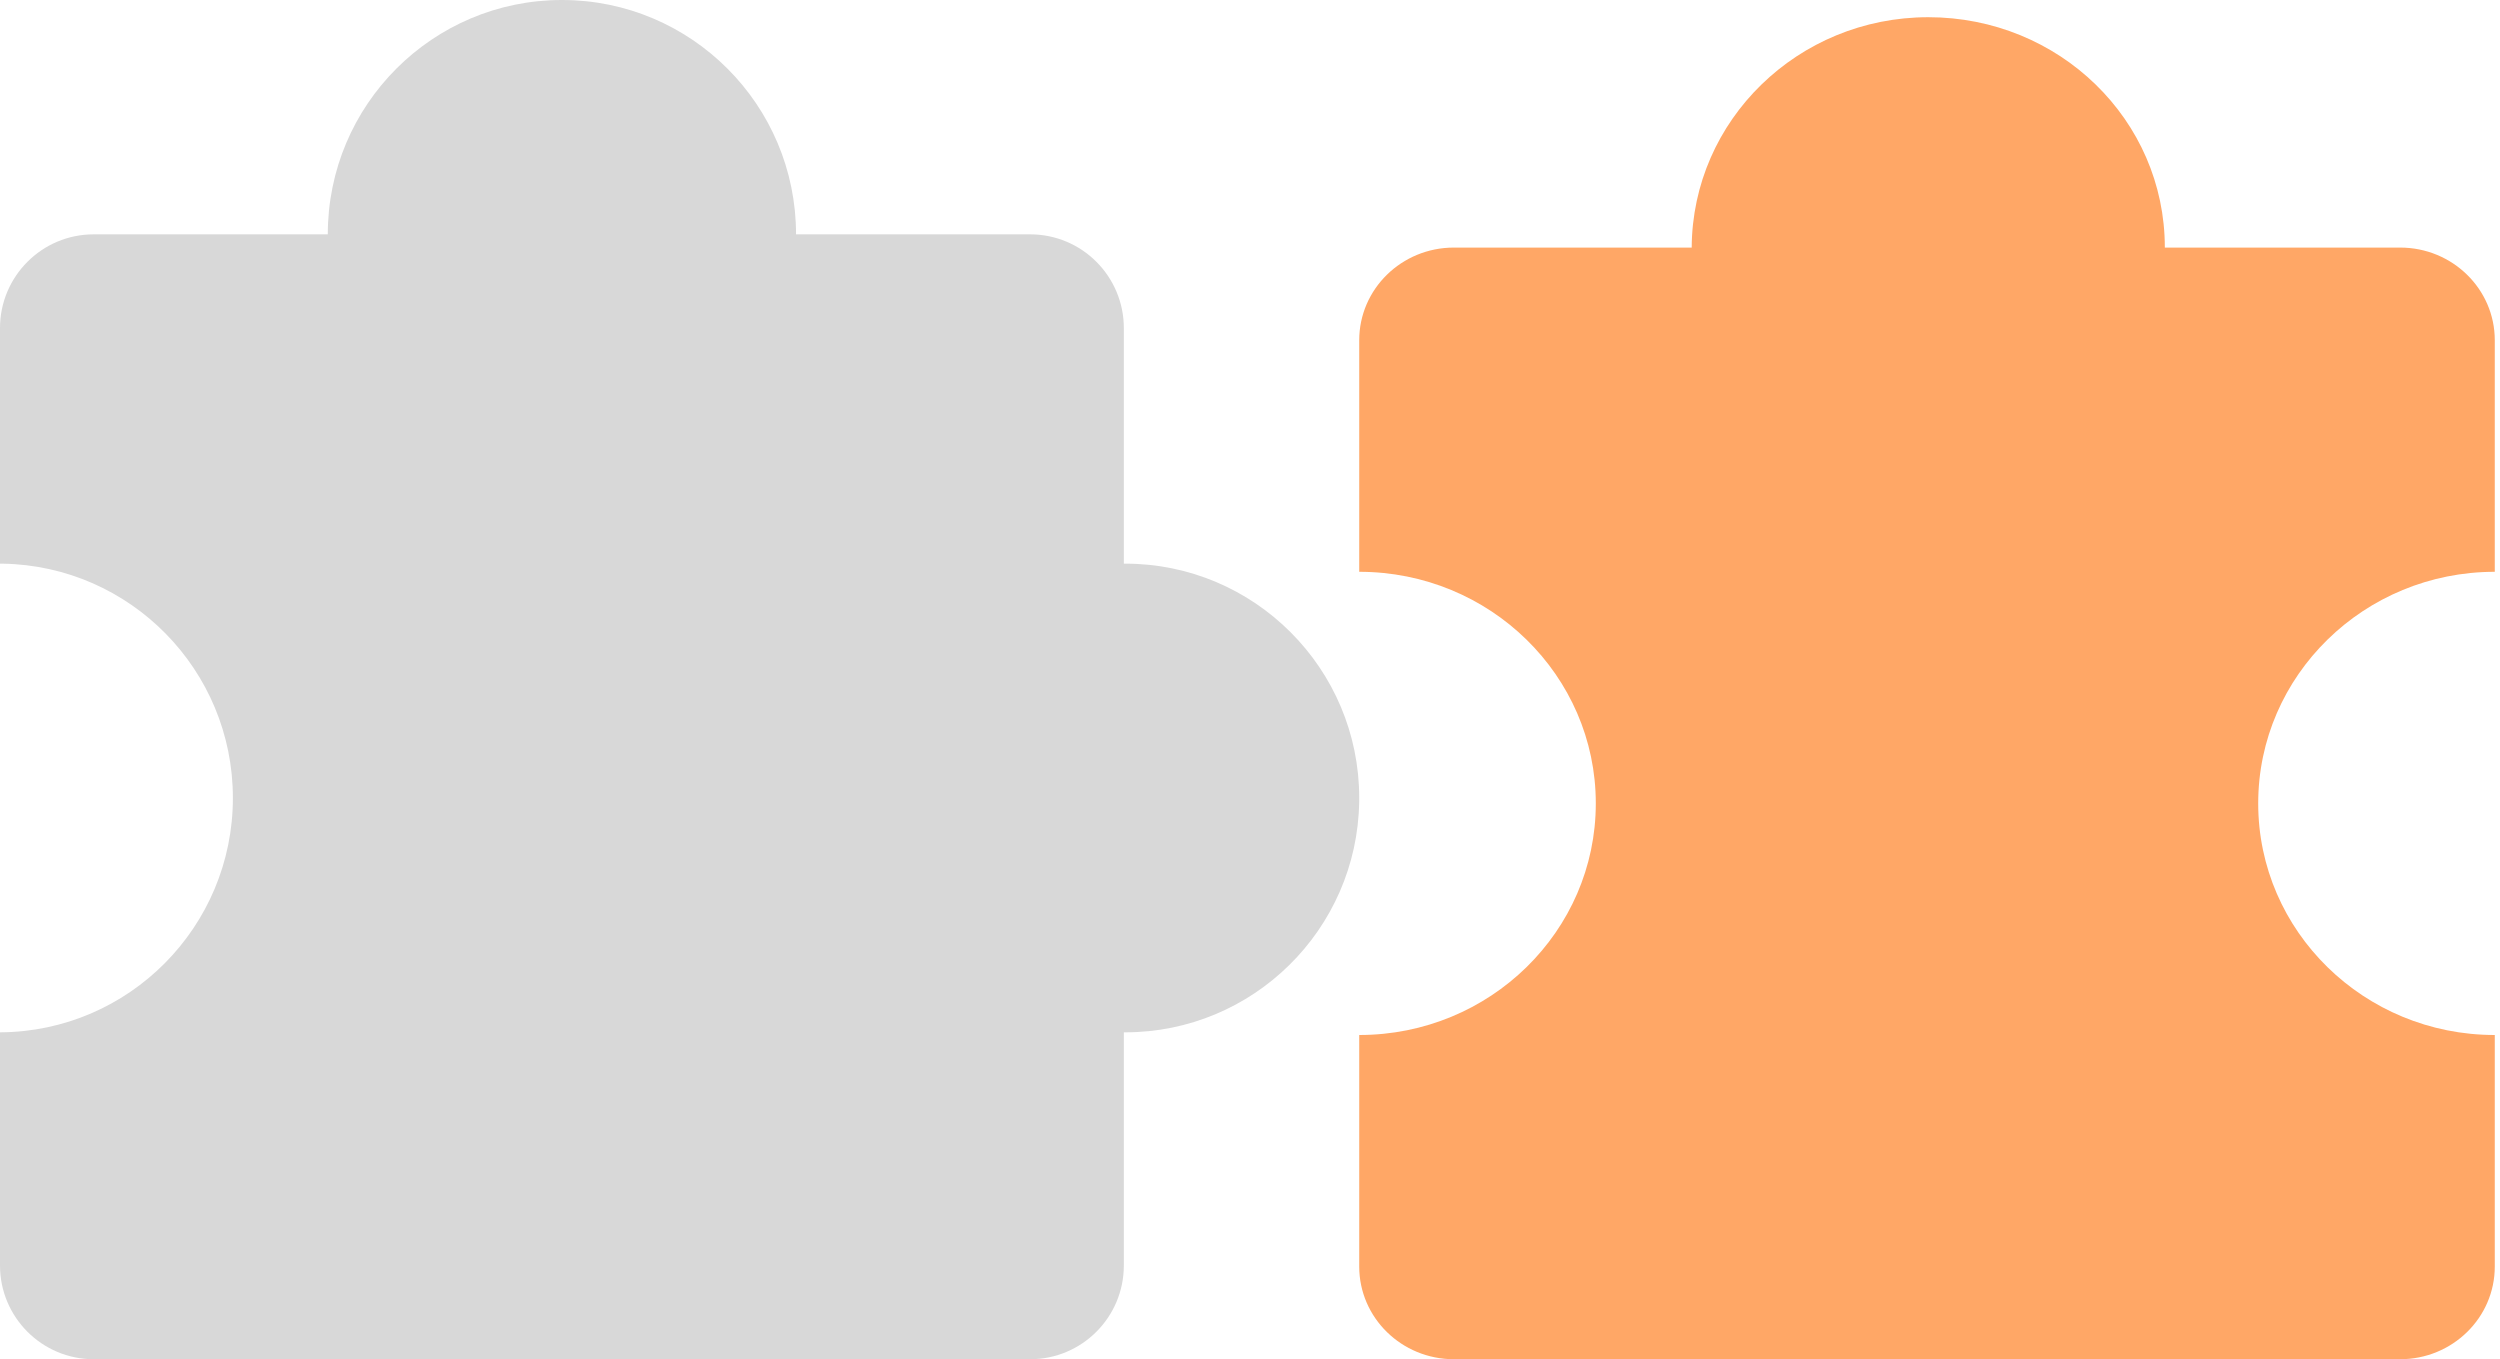 <svg width="103" height="56" viewBox="0 0 103 56" fill="none" xmlns="http://www.w3.org/2000/svg">
<path fill-rule="evenodd" clip-rule="evenodd" d="M56 32.877C56 27.545 51.681 23.222 46.354 23.222C46.337 23.222 46.319 23.222 46.302 23.222L46.302 13.519C46.302 11.385 44.574 9.655 42.442 9.655L32.797 9.655C32.797 4.323 28.479 1.20299e-06 23.151 1.43587e-06C17.824 1.66874e-06 13.505 4.323 13.505 9.655L3.86 9.655C1.728 9.655 5.67921e-06 11.385 5.77248e-06 13.519L3.67142e-05 23.223L0.108 23.223C5.362 23.309 9.595 27.598 9.595 32.877C9.595 38.192 5.304 42.505 6.42612e-05 42.532L7.46052e-06 52.136C7.55379e-06 54.27 1.728 56 3.86 56L42.442 56C44.574 56 46.302 54.27 46.302 52.136L46.302 42.532L46.354 42.532C51.628 42.532 55.913 38.296 55.999 33.037L56 32.877Z" fill="#D8D8D8"/>
<path fill-rule="evenodd" clip-rule="evenodd" d="M56 42.642C61.383 42.642 65.747 38.37 65.747 33.1C65.747 27.83 61.383 23.558 56 23.558L56 14.018C56 11.909 57.746 10.2 59.901 10.2L69.698 10.2C69.725 4.953 74.079 0.709 79.444 0.709C84.827 0.709 89.191 4.93 89.191 10.2L98.884 10.2C101.039 10.2 102.785 11.909 102.785 14.018L102.785 23.558C97.402 23.558 93.038 27.83 93.038 33.1C93.038 38.37 97.402 42.642 102.785 42.642L102.785 52.182C102.785 54.291 101.039 56 98.884 56L59.901 56C57.746 56 56 54.291 56 52.182L56 42.642Z" fill="#FFA766"/>
</svg>
